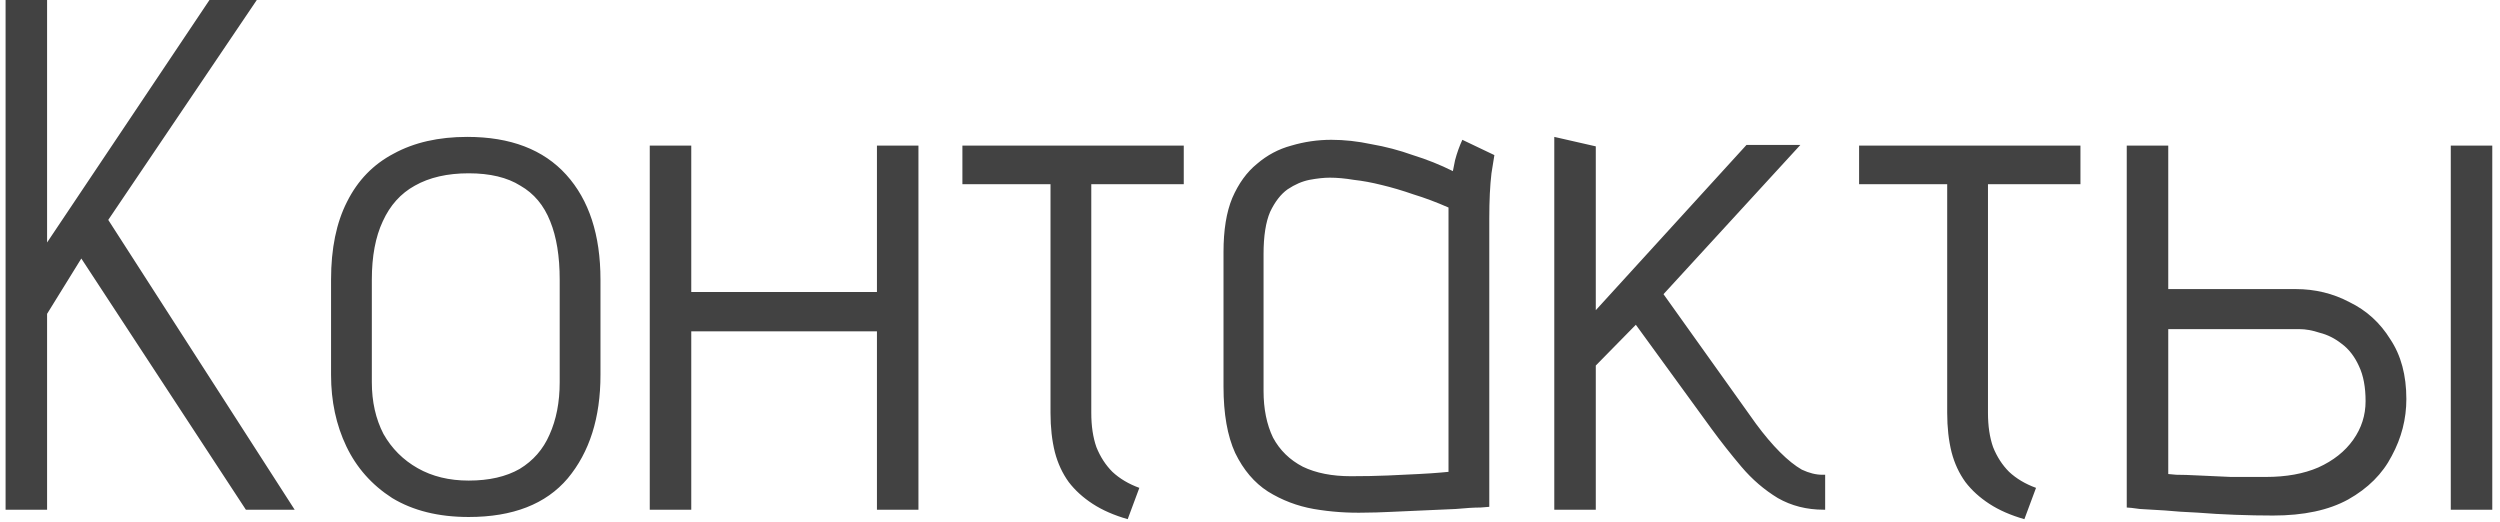 <?xml version="1.0" encoding="UTF-8"?> <svg xmlns="http://www.w3.org/2000/svg" width="206" height="43" viewBox="0 0 206 43" fill="none"><path d="M3.88 19.98L17.26 -2.86102e-06H21.16L8.92 18.12L24.28 42H20.26L6.7 21.3L3.88 25.86V42H0.46V-2.86102e-06H3.88V19.98ZM49.479 30.9C49.479 34.42 48.579 37.26 46.779 39.42C44.979 41.54 42.259 42.6 38.619 42.6C36.139 42.6 34.039 42.08 32.319 41.04C30.639 39.96 29.379 38.54 28.539 36.78C27.699 35.02 27.279 33.06 27.279 30.9V23.04C27.279 20.48 27.719 18.34 28.599 16.62C29.479 14.86 30.759 13.54 32.439 12.66C34.119 11.74 36.139 11.28 38.499 11.28C42.059 11.28 44.779 12.32 46.659 14.4C48.539 16.48 49.479 19.36 49.479 23.04V30.9ZM46.119 23.04C46.119 21.12 45.859 19.52 45.339 18.24C44.819 16.92 43.999 15.94 42.879 15.3C41.799 14.62 40.379 14.28 38.619 14.28C36.859 14.28 35.379 14.62 34.179 15.3C33.019 15.94 32.139 16.92 31.539 18.24C30.939 19.52 30.639 21.12 30.639 23.04V31.5C30.639 33.1 30.959 34.52 31.599 35.76C32.279 36.96 33.219 37.9 34.419 38.58C35.619 39.26 37.019 39.6 38.619 39.6C40.299 39.6 41.699 39.28 42.819 38.64C43.939 37.96 44.759 37.02 45.279 35.82C45.839 34.58 46.119 33.14 46.119 31.5V23.04ZM72.26 24.06V12H75.68V42H72.26V27.3H56.96V42H53.54V12H56.96V24.06H72.26ZM89.922 34.02C89.922 35.1 90.062 36.04 90.342 36.84C90.662 37.64 91.102 38.32 91.662 38.88C92.262 39.44 93.002 39.88 93.882 40.2L92.922 42.78C91.802 42.46 90.842 42.04 90.042 41.52C89.242 41 88.582 40.4 88.062 39.72C87.542 39 87.162 38.18 86.922 37.26C86.682 36.3 86.562 35.22 86.562 34.02V15.18H79.302V12H97.542V15.18H89.922V34.02ZM123.137 12.78C123.137 12.78 123.057 13.28 122.897 14.28C122.777 15.28 122.717 16.52 122.717 18V41.76C122.757 41.76 122.517 41.78 121.997 41.82C121.477 41.82 120.797 41.86 119.957 41.94C119.117 41.98 118.217 42.02 117.257 42.06C116.337 42.1 115.437 42.14 114.557 42.18C113.717 42.22 113.037 42.24 112.517 42.24C111.077 42.28 109.657 42.18 108.257 41.94C106.897 41.7 105.637 41.22 104.477 40.5C103.357 39.78 102.457 38.72 101.777 37.32C101.137 35.92 100.817 34.1 100.817 31.86V20.76C100.817 18.96 101.057 17.48 101.537 16.32C102.057 15.12 102.737 14.18 103.577 13.5C104.417 12.78 105.357 12.28 106.397 12C107.477 11.68 108.577 11.52 109.697 11.52C110.777 11.52 111.877 11.64 112.997 11.88C114.157 12.08 115.297 12.38 116.417 12.78C117.577 13.14 118.677 13.58 119.717 14.1C119.717 14.1 119.777 13.8 119.897 13.2C120.057 12.6 120.257 12.04 120.497 11.52L123.137 12.78ZM104.117 32.22C104.117 33.7 104.377 34.98 104.897 36.06C105.457 37.1 106.277 37.9 107.357 38.46C108.437 38.98 109.757 39.24 111.317 39.24C112.397 39.24 113.417 39.22 114.377 39.18C115.337 39.14 116.177 39.1 116.897 39.06C117.657 39.02 118.257 38.98 118.697 38.94C119.137 38.9 119.357 38.88 119.357 38.88V17.1C118.357 16.66 117.397 16.3 116.477 16.02C115.557 15.7 114.677 15.44 113.837 15.24C113.037 15.04 112.277 14.9 111.557 14.82C110.837 14.7 110.177 14.64 109.577 14.64C109.097 14.64 108.537 14.7 107.897 14.82C107.297 14.94 106.697 15.2 106.097 15.6C105.537 16 105.057 16.62 104.657 17.46C104.297 18.3 104.117 19.46 104.117 20.94V32.22ZM144.693 34.92C145.373 35.84 146.033 36.62 146.673 37.26C147.313 37.9 147.913 38.38 148.473 38.7C149.073 38.98 149.633 39.12 150.153 39.12H150.393V42H150.273C148.873 42 147.613 41.68 146.493 41.04C145.373 40.36 144.373 39.5 143.493 38.46C142.613 37.42 141.793 36.38 141.033 35.34L134.793 26.76L131.493 30.12V42H128.073V11.28L131.493 12.06V25.56L143.913 11.94H148.353L137.073 24.24L144.693 34.92ZM163.809 34.02C163.809 35.1 163.949 36.04 164.229 36.84C164.549 37.64 164.989 38.32 165.549 38.88C166.149 39.44 166.889 39.88 167.769 40.2L166.809 42.78C165.689 42.46 164.729 42.04 163.929 41.52C163.129 41 162.469 40.4 161.949 39.72C161.429 39 161.049 38.18 160.809 37.26C160.569 36.3 160.449 35.22 160.449 34.02V15.18H153.189V12H171.429V15.18H163.809V34.02ZM201.944 42V12H205.364V42H201.944ZM189.164 23.82C190.764 23.82 192.244 24.18 193.604 24.9C195.004 25.58 196.124 26.6 196.964 27.96C197.844 29.28 198.284 30.92 198.284 32.88C198.284 34.52 197.884 36.08 197.084 37.56C196.324 39.04 195.124 40.24 193.484 41.16C191.884 42.04 189.824 42.48 187.304 42.48C186.304 42.48 185.264 42.46 184.184 42.42C183.104 42.38 182.064 42.32 181.064 42.24C180.104 42.2 179.204 42.14 178.364 42.06C177.564 42.02 176.884 41.98 176.324 41.94C175.764 41.86 175.404 41.82 175.244 41.82V12H178.664V23.82H189.164ZM186.704 39.3C188.384 39.3 189.824 39.04 191.024 38.52C192.264 37.96 193.224 37.2 193.904 36.24C194.584 35.28 194.924 34.22 194.924 33.06C194.924 31.9 194.744 30.94 194.384 30.18C194.024 29.38 193.544 28.76 192.944 28.32C192.384 27.88 191.784 27.58 191.144 27.42C190.544 27.22 189.984 27.12 189.464 27.12H178.664V39.06C178.664 39.06 178.884 39.08 179.324 39.12C179.804 39.12 180.424 39.14 181.184 39.18C181.984 39.22 182.864 39.26 183.824 39.3C184.784 39.3 185.744 39.3 186.704 39.3Z" fill="#424242"></path></svg> 